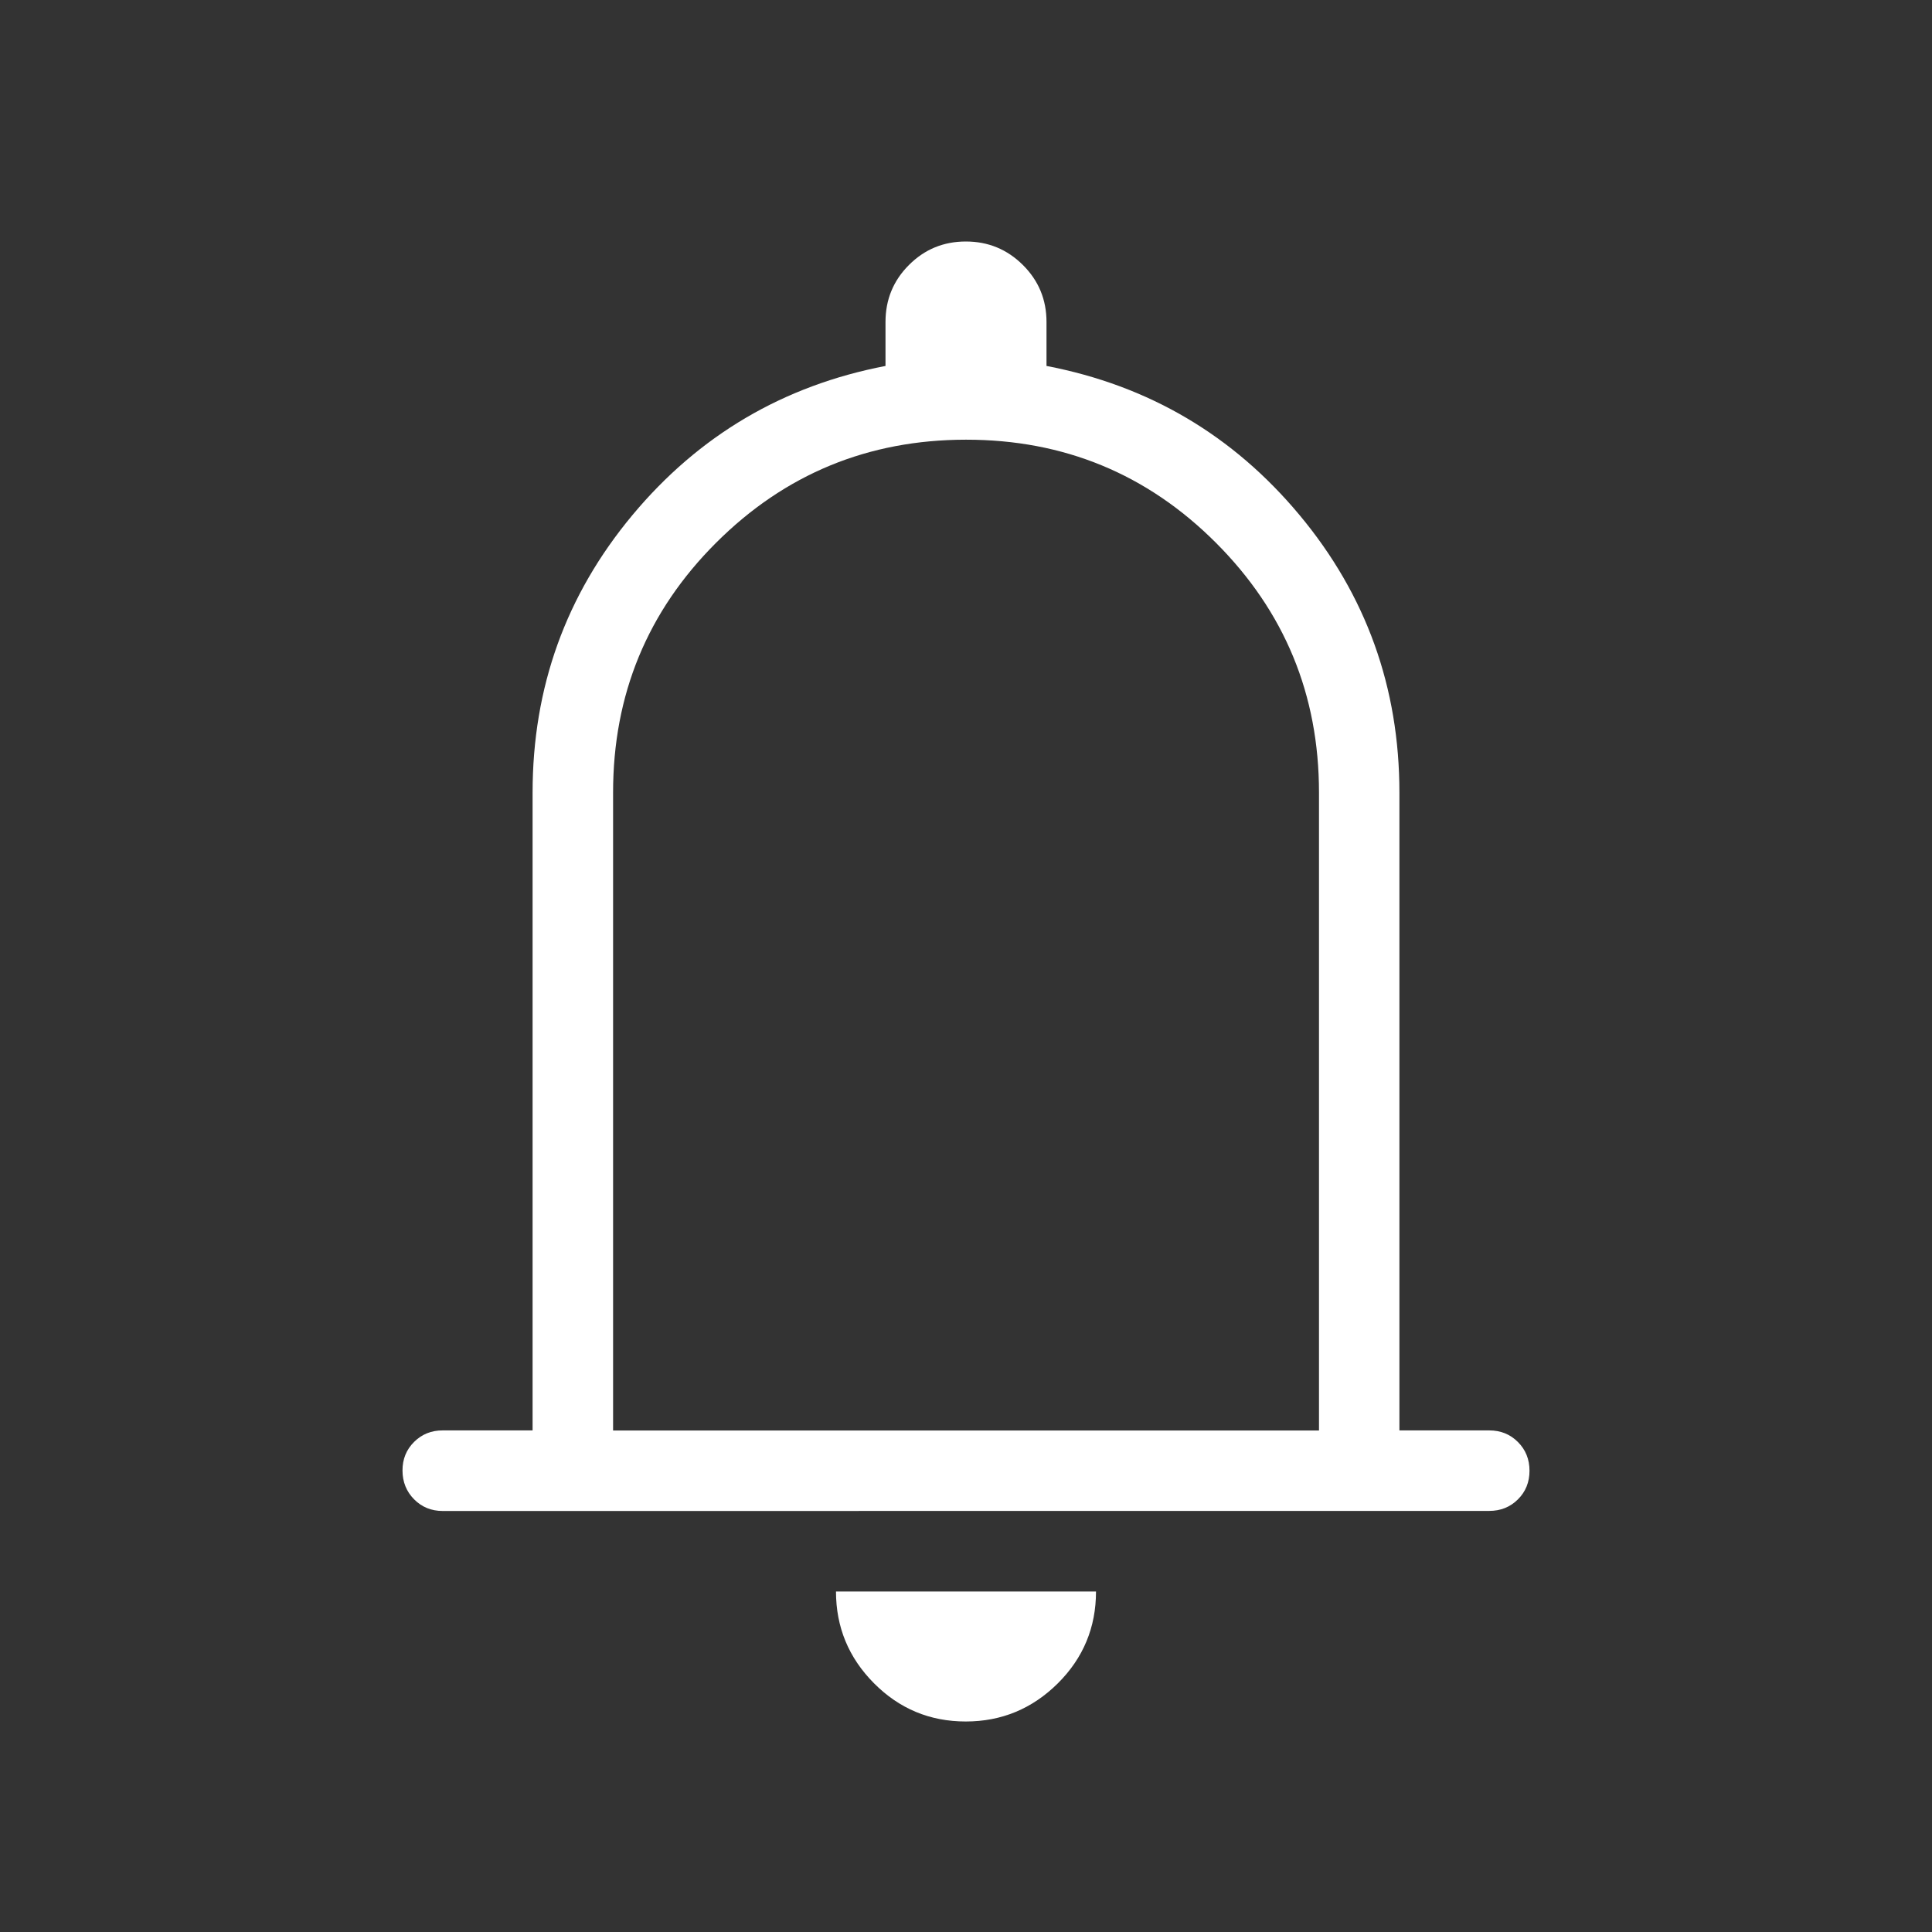 <?xml version="1.0" encoding="UTF-8"?>
<svg xmlns="http://www.w3.org/2000/svg" width="48" height="48" viewBox="0 0 48 48" fill="none">
  <rect x="0" y="0" width="48" height="48" fill="#333333" stroke="none"/>
  <path d="M11 37.54C10.716 37.54 10.479 37.443 10.288 37.25C10.097 37.057 10.001 36.819 10 36.536C9.999 36.253 10.095 36.016 10.288 35.824C10.481 35.632 10.719 35.537 11 35.538H13.232V19.692C13.232 17.079 14.059 14.781 15.712 12.798C17.365 10.815 19.461 9.58 22 9.092V8C22 7.444 22.194 6.972 22.582 6.584C22.97 6.195 23.441 6 23.996 6C24.551 6 25.023 6.195 25.414 6.584C25.805 6.973 26 7.445 26 8V9.092C28.539 9.579 30.635 10.814 32.288 12.798C33.941 14.782 34.768 17.08 34.768 19.692V35.538H37C37.284 35.538 37.521 35.634 37.712 35.826C37.904 36.018 38 36.256 38 36.54C38 36.824 37.904 37.061 37.712 37.252C37.52 37.443 37.283 37.538 37 37.538L11 37.54ZM23.994 42.77C23.103 42.77 22.343 42.453 21.714 41.82C21.085 41.187 20.77 40.427 20.77 39.54H27.23C27.23 40.433 26.913 41.195 26.28 41.824C25.645 42.453 24.883 42.77 23.994 42.77ZM15.232 35.54H32.77V19.692C32.77 17.261 31.916 15.192 30.208 13.484C28.5 11.776 26.431 10.923 24 10.924C21.569 10.925 19.5 11.779 17.792 13.484C16.084 15.189 15.231 17.259 15.232 19.692V35.54Z" fill="white"></path>
</svg>
